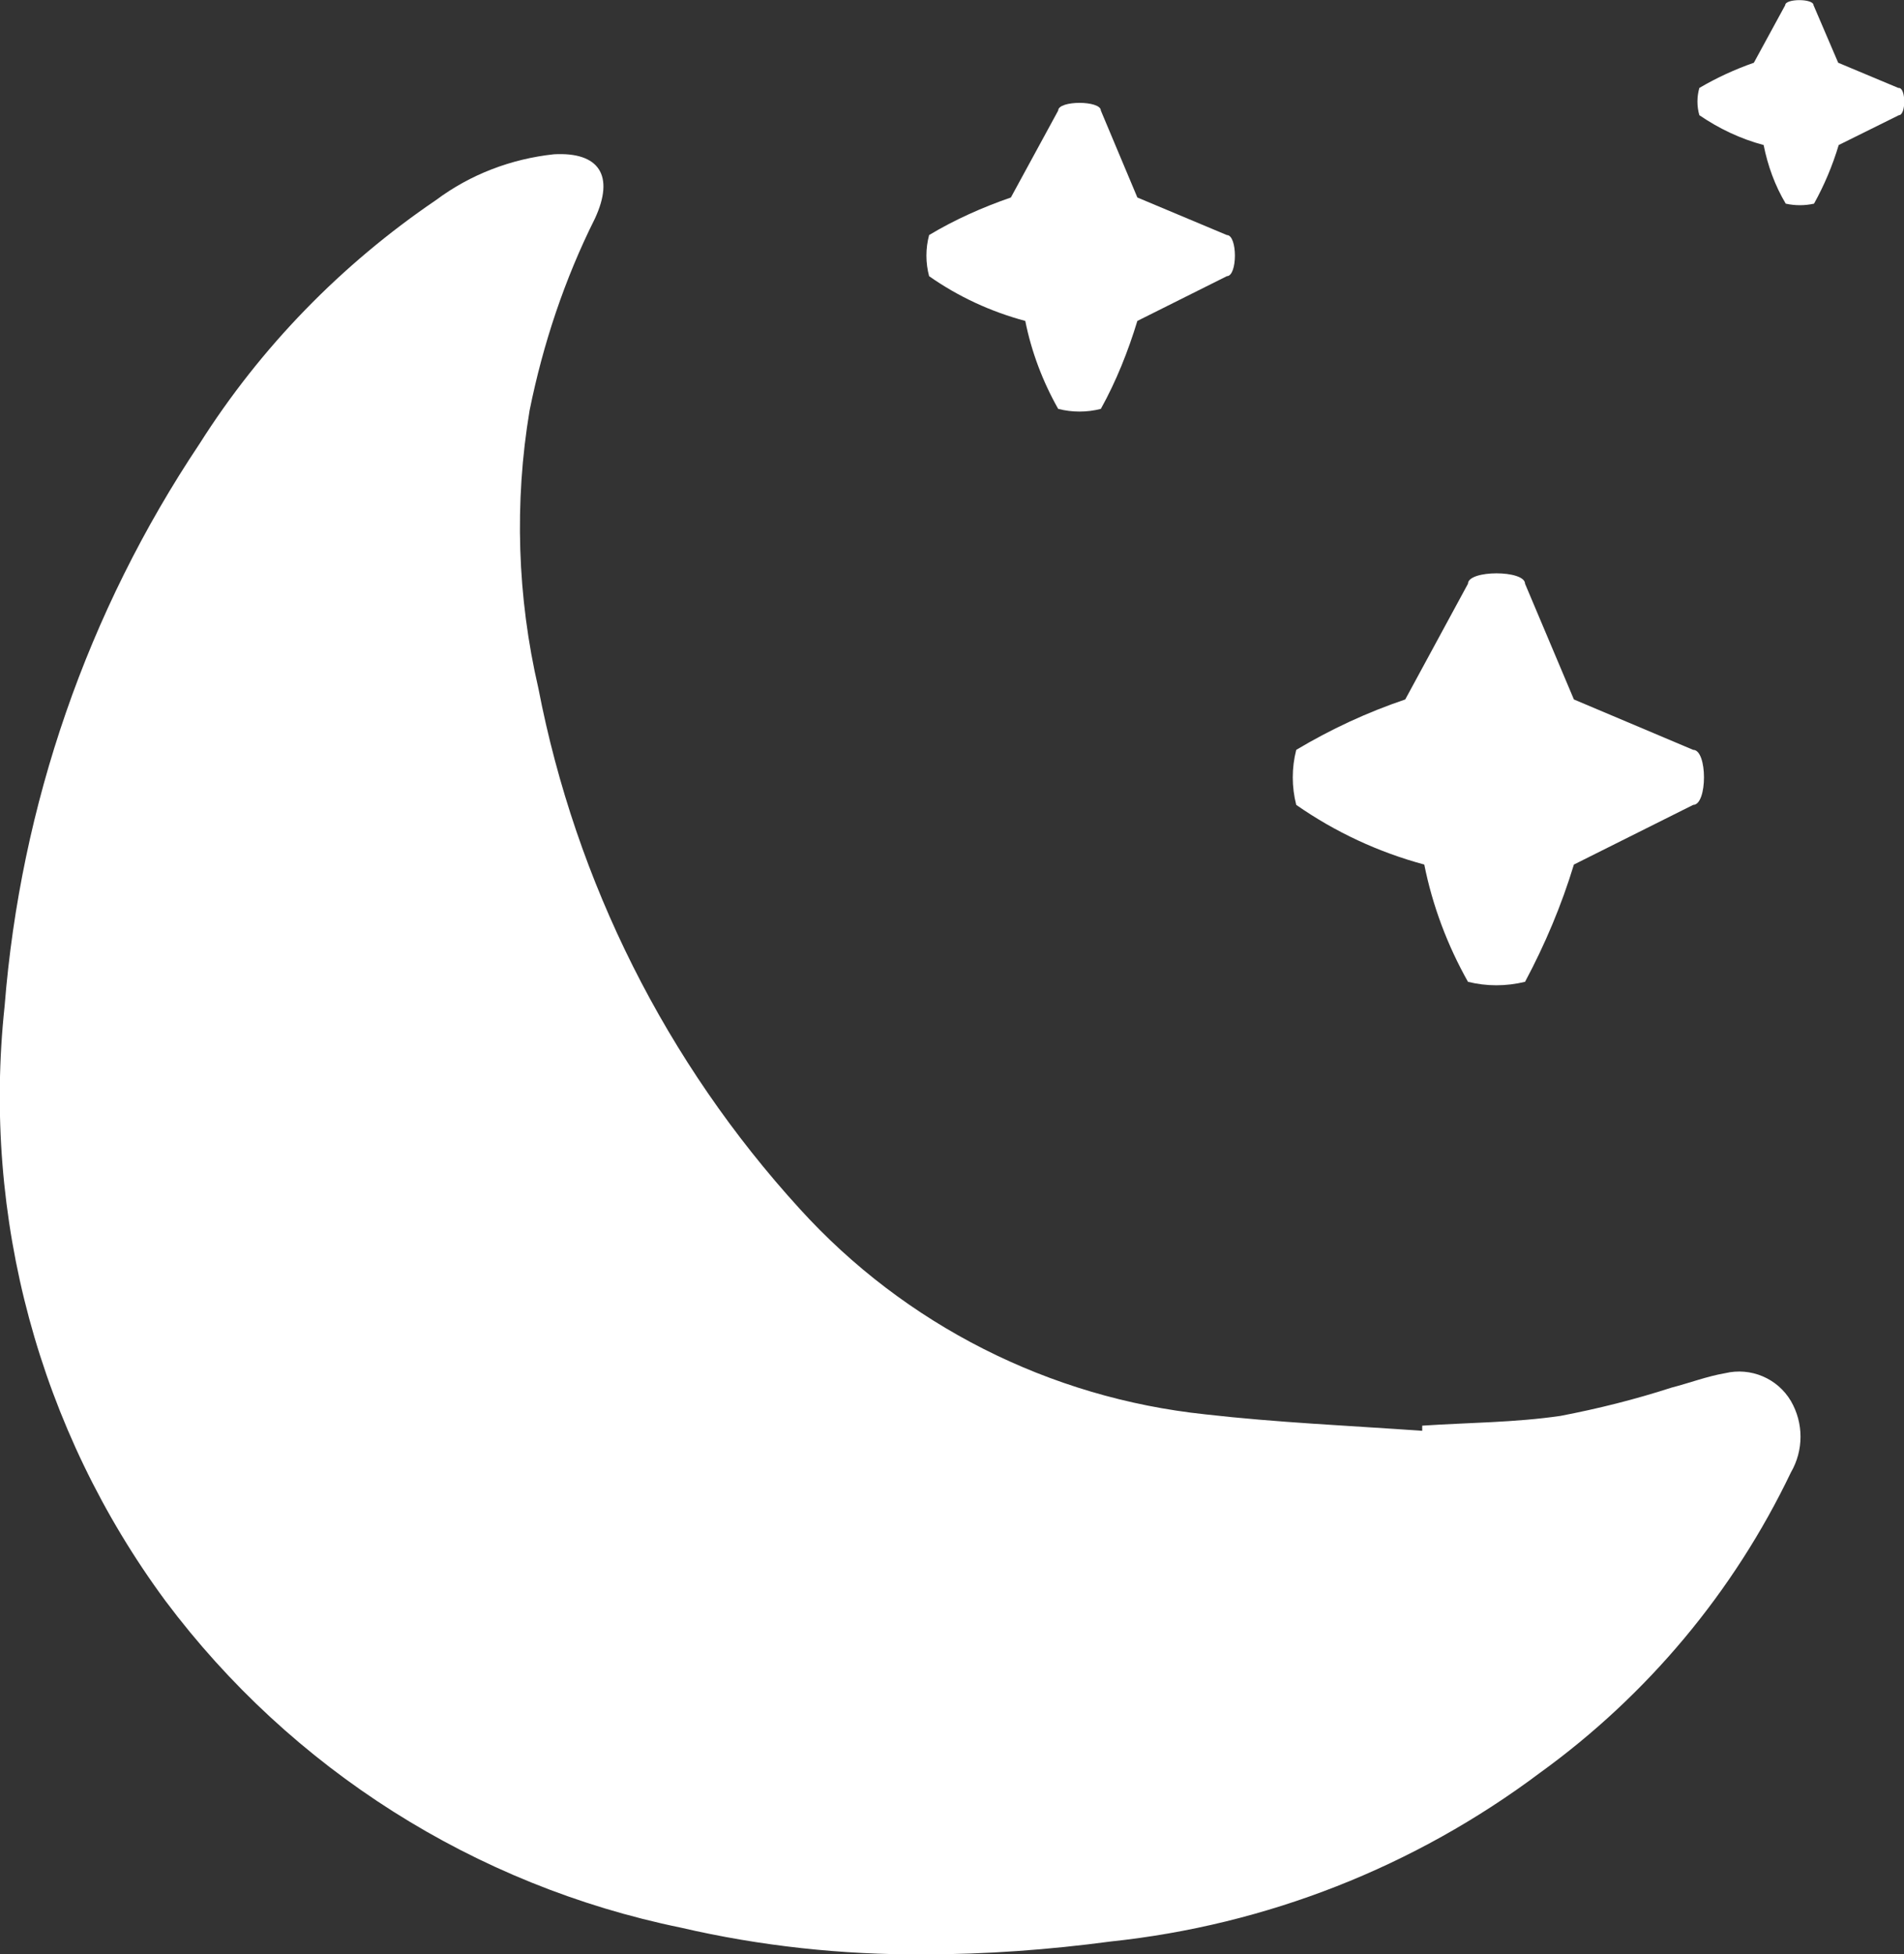 <svg  xmlns="http://www.w3.org/2000/svg" viewBox="0 0 37.03 38" fill="#fff">
  <rect x="0" y="0" width="37.03" height="38" fill="#333333" stroke="none"/>
  <path d="m33.55,26.7c-.35.06-.69.19-1.04.28-.71.23-1.43.41-2.16.55-.89.13-1.79.13-2.69.19,0,.03,0,.07,0,.1-1.41-.1-2.82-.16-4.22-.32-3.03-.32-5.84-1.74-7.89-4-2.59-2.84-4.35-6.34-5.08-10.12-.41-1.77-.47-3.61-.17-5.4.26-1.29.68-2.55,1.27-3.73.39-.84.08-1.3-.8-1.25-.83.09-1.62.39-2.29.89-1.84,1.25-3.41,2.86-4.6,4.74C1.7,11.89.4,15.65.09,19.56c-.44,4.11.67,8.24,3.13,11.57,2.45,3.27,6.02,5.53,10.02,6.35,1.55.36,3.14.53,4.73.52,1.21,0,2.43-.09,3.63-.25,3.03-.32,5.91-1.45,8.35-3.28,2.09-1.51,3.77-3.52,4.88-5.84.25-.43.25-.96,0-1.39-.26-.44-.78-.66-1.28-.54Z" />
  <path d="m27.7,16.81c.16.8.45,1.57.85,2.28.36.09.74.09,1.11,0,.39-.73.71-1.49.95-2.28l2.32-1.16c.28,0,.28-1.07,0-1.07l-2.32-.98-.95-2.25c0-.27-1.11-.27-1.11,0l-1.22,2.25c-.74.25-1.45.58-2.12.98-.09.35-.09.72,0,1.07.76.53,1.6.92,2.49,1.16Z" />
  <path d="m19.94,6.24c.12.6.34,1.18.64,1.71.27.07.56.07.83,0,.3-.54.53-1.12.71-1.71l1.74-.87c.21,0,.21-.8,0-.8l-1.74-.73-.71-1.69c0-.2-.83-.2-.83,0l-.92,1.69c-.55.19-1.09.43-1.59.73-.07.26-.07.54,0,.8.57.4,1.2.69,1.87.87Z" />
  <path d="m36.92,1.71l-1.17-.49-.48-1.12c0-.13-.55-.13-.55,0l-.61,1.12c-.37.13-.72.29-1.06.49-.05.17-.05.36,0,.53.38.26.8.46,1.25.58.08.4.22.79.43,1.14.18.04.37.04.55,0,.2-.36.36-.74.48-1.14l1.17-.58c.14,0,.14-.53,0-.53Z" />
</svg>